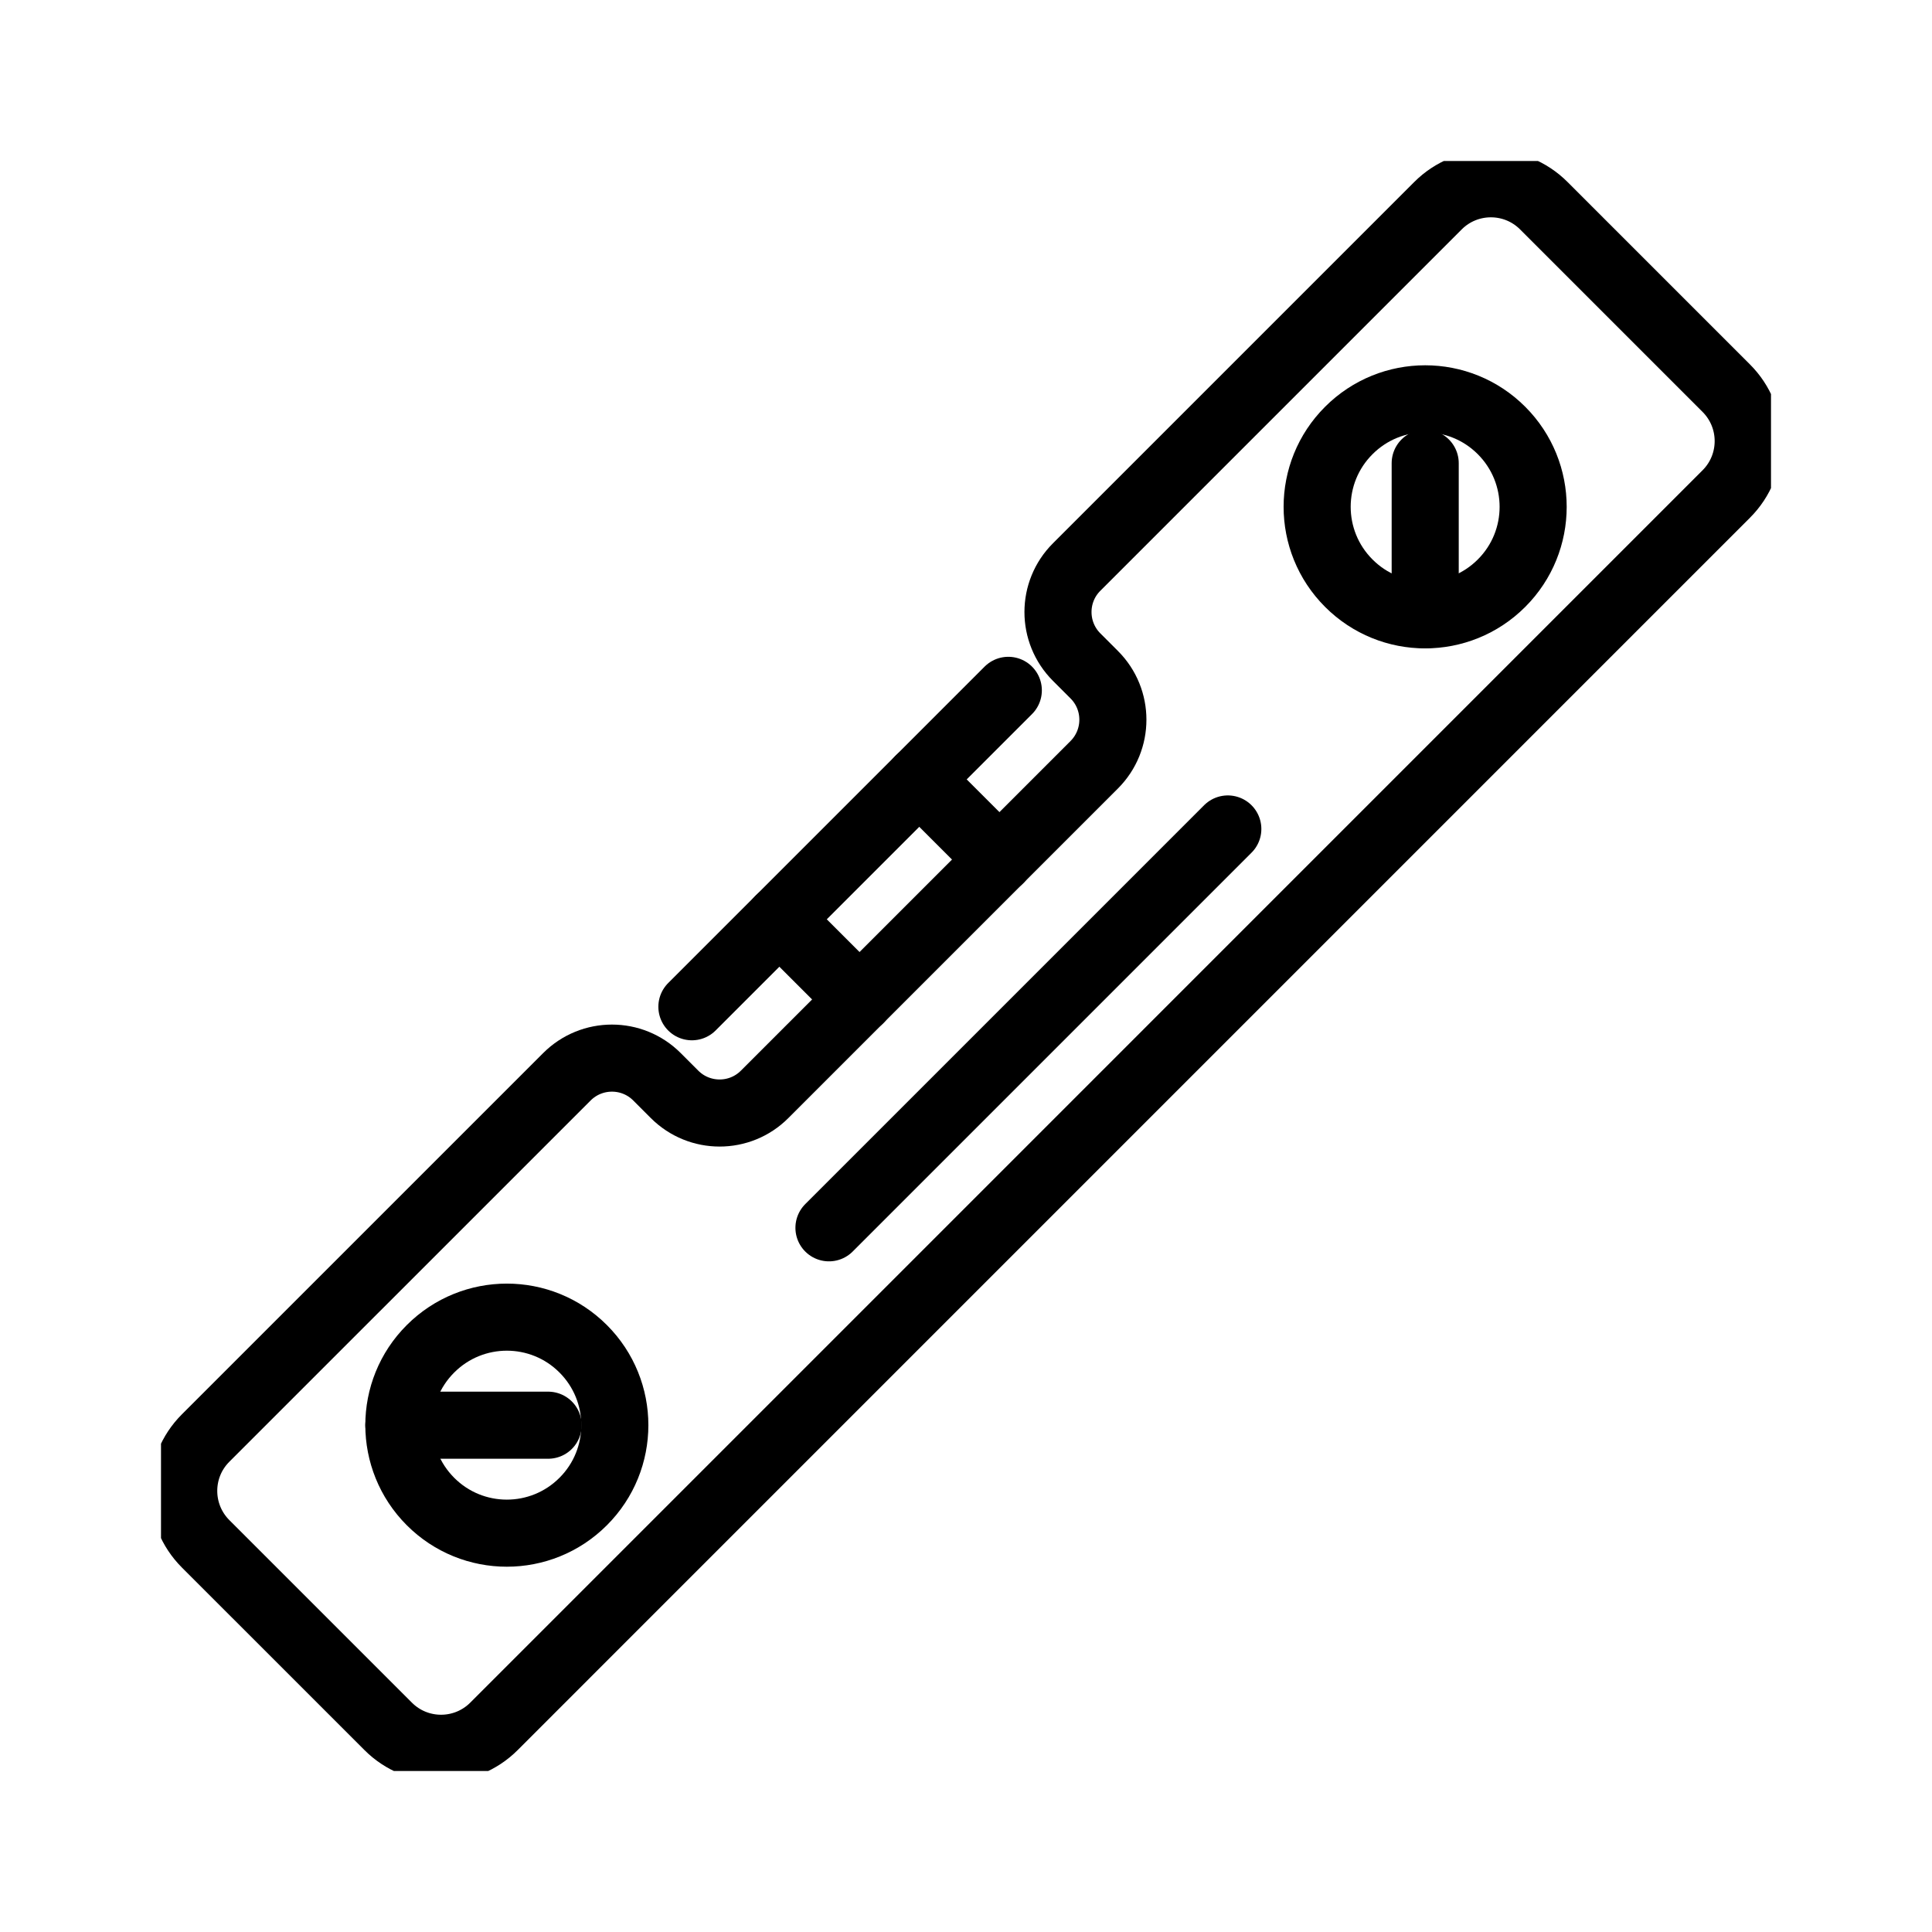 <svg width="72" height="72" viewBox="0 0 72 72" fill="none" xmlns="http://www.w3.org/2000/svg">
<g clip-path="url(#clip0_7979_28330)">
<path d="M57.532 7.665L64.333 14.466C65.423 15.556 65.423 17.32 64.333 18.41L18.41 64.335C17.32 65.426 15.553 65.426 14.465 64.335L7.664 57.535C6.574 56.444 6.574 54.678 7.664 53.59L21.126 40.129C22.054 39.201 23.558 39.201 24.484 40.129L25.138 40.783C26.066 41.711 27.571 41.711 28.496 40.783L40.778 28.501C41.706 27.573 41.706 26.069 40.778 25.143L40.124 24.489C39.196 23.561 39.196 22.056 40.124 21.131L53.59 7.665C54.678 6.577 56.444 6.577 57.532 7.665Z" stroke="black" stroke-width="2.5" stroke-linecap="round" stroke-linejoin="round"/>
<path d="M25.785 37.519L37.577 25.727" stroke="black" stroke-width="2.5" stroke-linecap="round" stroke-linejoin="round"/>
<path d="M29.044 34.26L32.034 37.248" stroke="black" stroke-width="2.5" stroke-linecap="round" stroke-linejoin="round"/>
<path d="M34.258 29.046L37.248 32.034" stroke="black" stroke-width="2.5" stroke-linecap="round" stroke-linejoin="round"/>
<path d="M55.957 16.043C57.529 17.615 57.529 20.164 55.957 21.734C54.385 23.307 51.836 23.307 50.266 21.734C48.693 20.162 48.693 17.613 50.266 16.043C51.838 14.47 54.387 14.47 55.957 16.043Z" stroke="black" stroke-width="2.5" stroke-linecap="round" stroke-linejoin="round"/>
<path d="M21.734 50.266C23.306 51.838 23.306 54.387 21.734 55.957C20.162 57.53 17.613 57.53 16.043 55.957C14.473 54.385 14.47 51.836 16.043 50.266C17.615 48.693 20.164 48.693 21.734 50.266Z" stroke="black" stroke-width="2.5" stroke-linecap="round" stroke-linejoin="round"/>
<path d="M53.113 22.909V17.262" stroke="black" stroke-width="2.5" stroke-linecap="round" stroke-linejoin="round"/>
<path d="M14.865 53.113H20.428" stroke="black" stroke-width="2.5" stroke-linecap="round" stroke-linejoin="round"/>
<path d="M30.893 45.757L45.757 30.893" stroke="black" stroke-width="2.5" stroke-linecap="round" stroke-linejoin="round"/>
</g>
<defs>
<clipPath id="clip0_7979_28330">
<rect width="60" height="60" fill="white" transform="translate(6 6)"/>
</clipPath>
</defs>
</svg>
